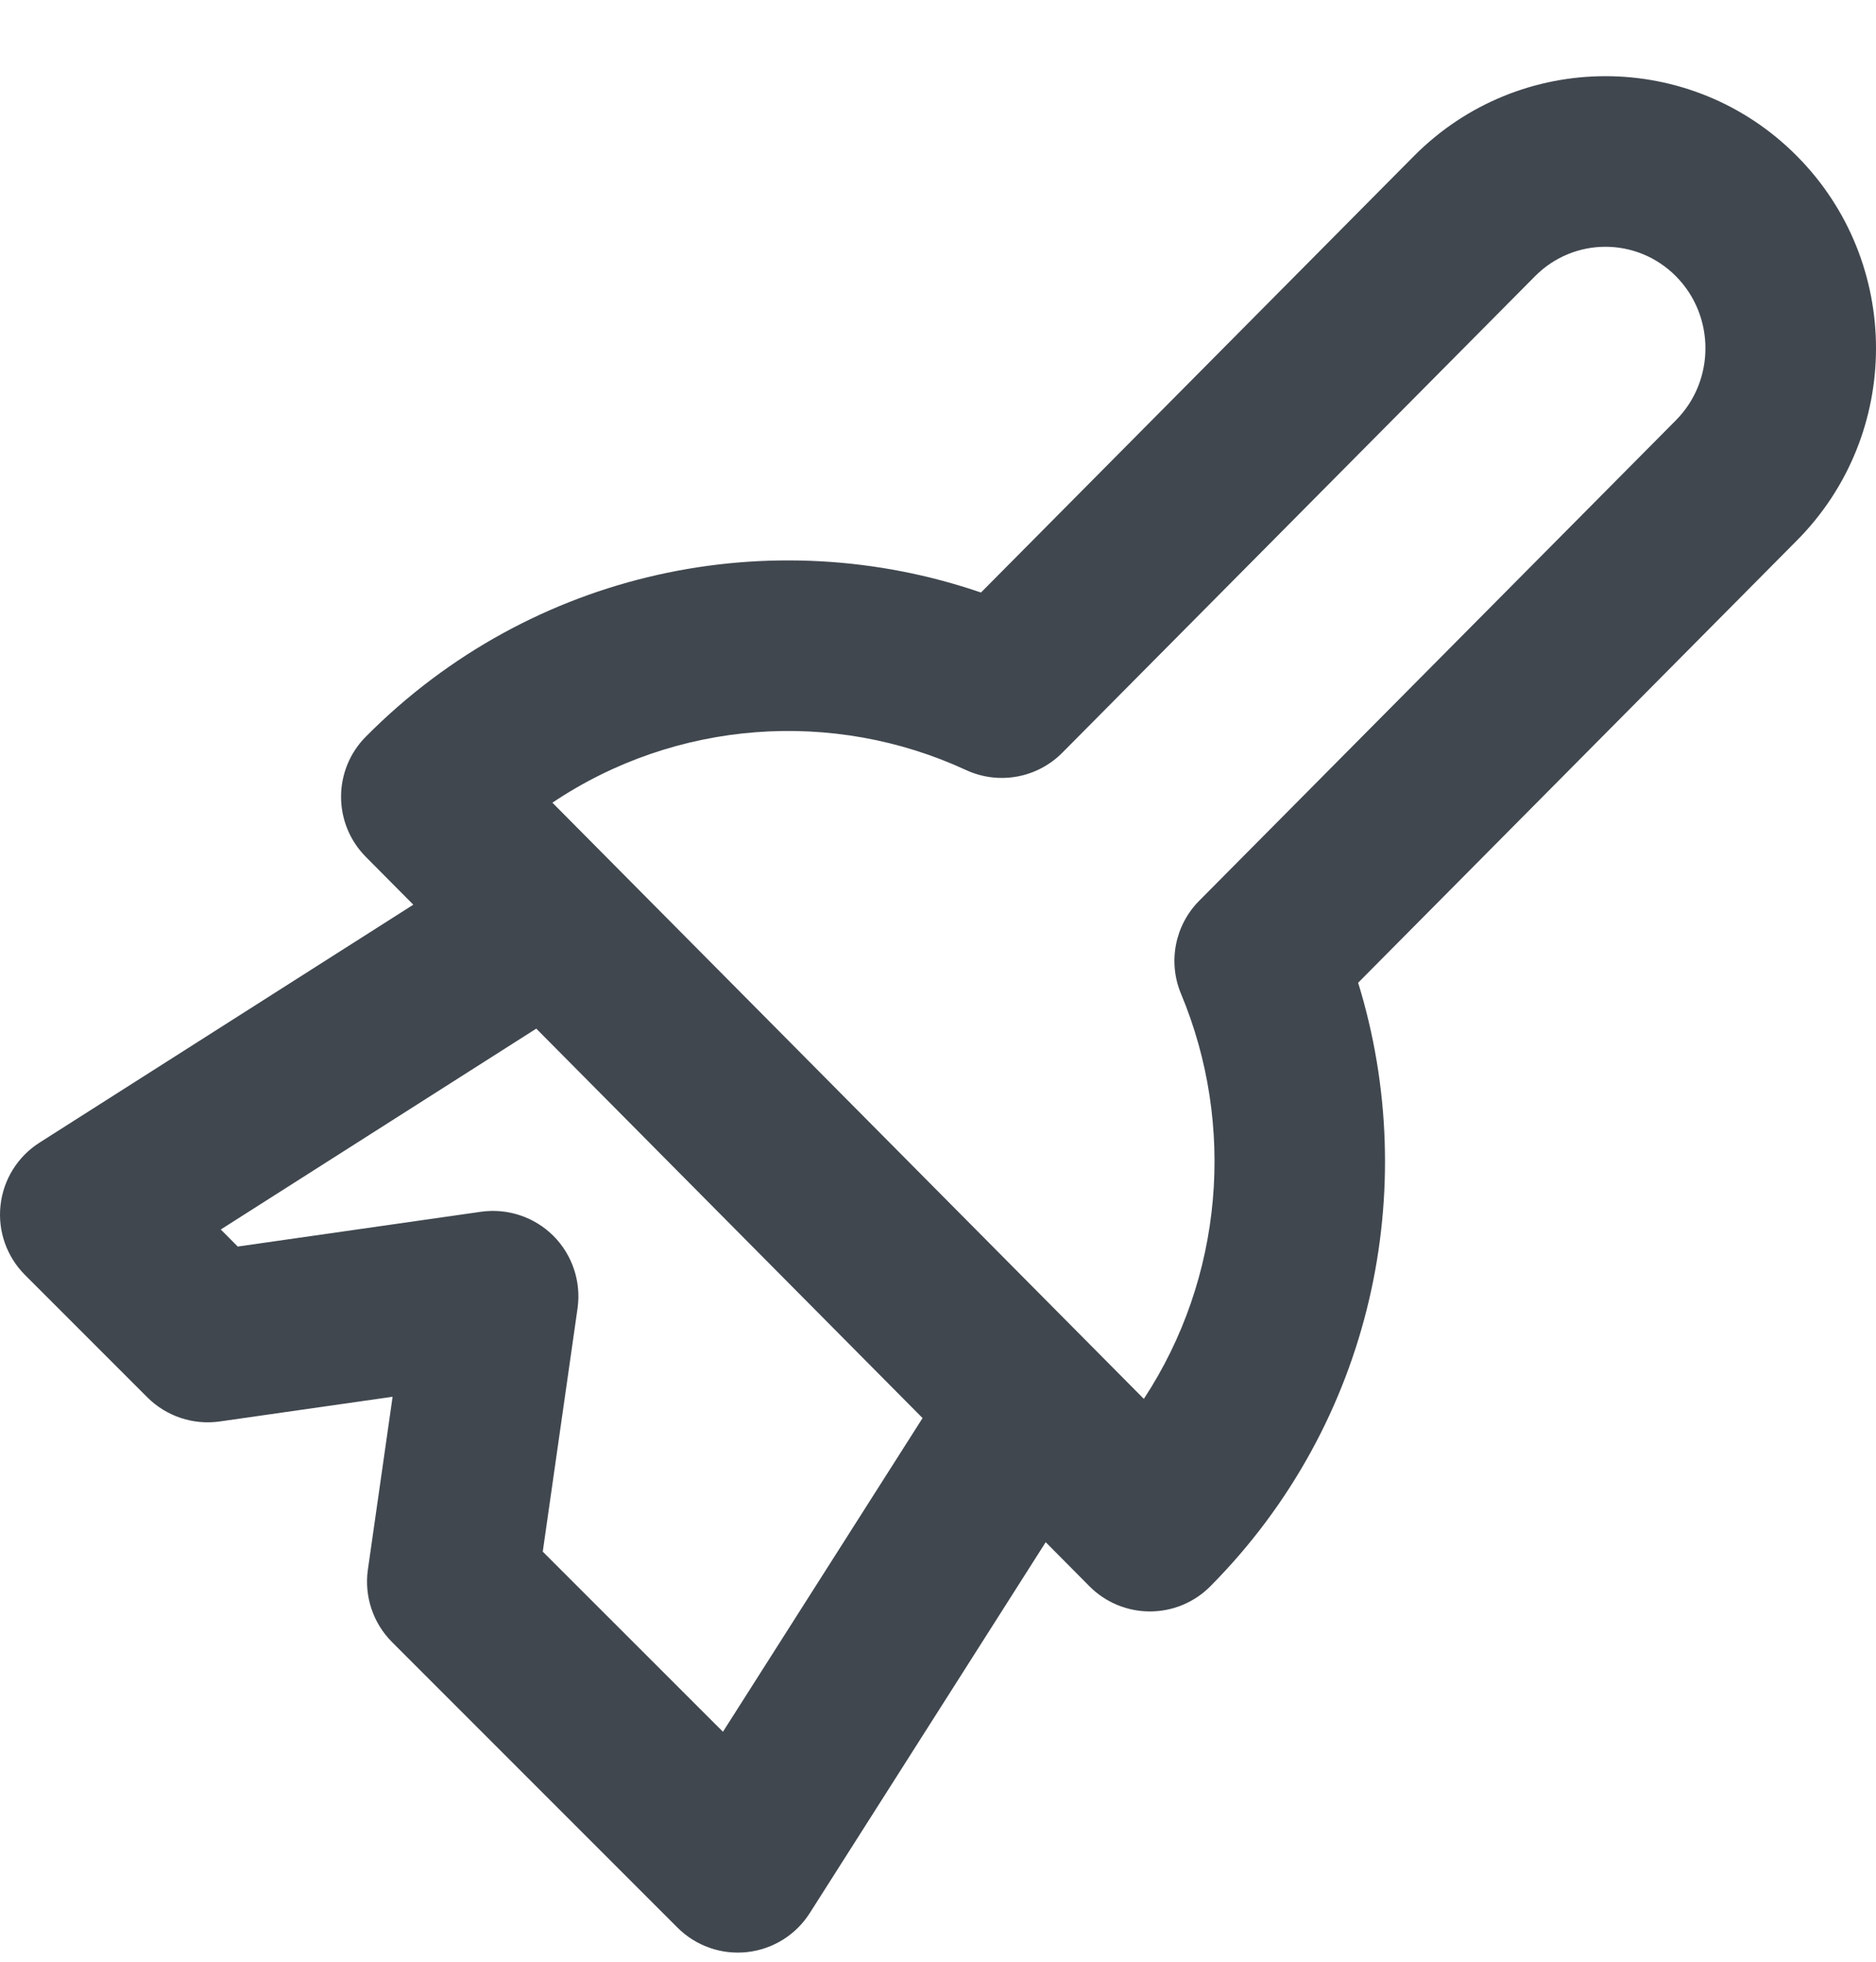 <svg width="22" height="23" viewBox="0 0 22 23" fill="none" xmlns="http://www.w3.org/2000/svg">
<path fill-rule="evenodd" clip-rule="evenodd" d="M21.073 1.83C19.834 0.581 17.821 0.581 16.581 1.83L11.504 6.947C9.057 6.108 6.241 6.671 4.29 8.637C3.903 9.027 3.903 9.656 4.29 10.046L4.847 10.607L0.463 13.397C0.207 13.56 0.039 13.83 0.006 14.132C-0.027 14.433 0.078 14.733 0.293 14.948L1.728 16.383C1.95 16.605 2.265 16.71 2.576 16.666L4.604 16.376L4.314 18.404C4.27 18.715 4.375 19.03 4.597 19.252L7.945 22.6C8.16 22.815 8.46 22.92 8.761 22.887C9.063 22.854 9.333 22.686 9.496 22.43L12.263 18.081L12.775 18.597C12.963 18.787 13.219 18.893 13.485 18.893C13.752 18.893 14.007 18.787 14.195 18.597C16.097 16.68 16.672 13.938 15.927 11.522L21.073 6.336C22.309 5.091 22.309 3.075 21.073 1.83ZM18.001 3.239C18.458 2.778 19.196 2.778 19.654 3.239C20.115 3.704 20.115 4.462 19.654 4.927L14.062 10.562C13.778 10.849 13.694 11.279 13.85 11.652C14.493 13.191 14.346 14.982 13.414 16.401L6.478 9.411C7.929 8.437 9.774 8.309 11.328 9.028C11.71 9.205 12.161 9.124 12.458 8.825L18.001 3.239ZM10.819 16.626L6.289 12.06L2.589 14.415L2.788 14.615L5.641 14.207C5.953 14.163 6.267 14.268 6.49 14.49C6.712 14.713 6.817 15.027 6.773 15.339L6.365 18.192L8.478 20.304L10.819 16.626Z" fill="#40474F"/>
</svg>
